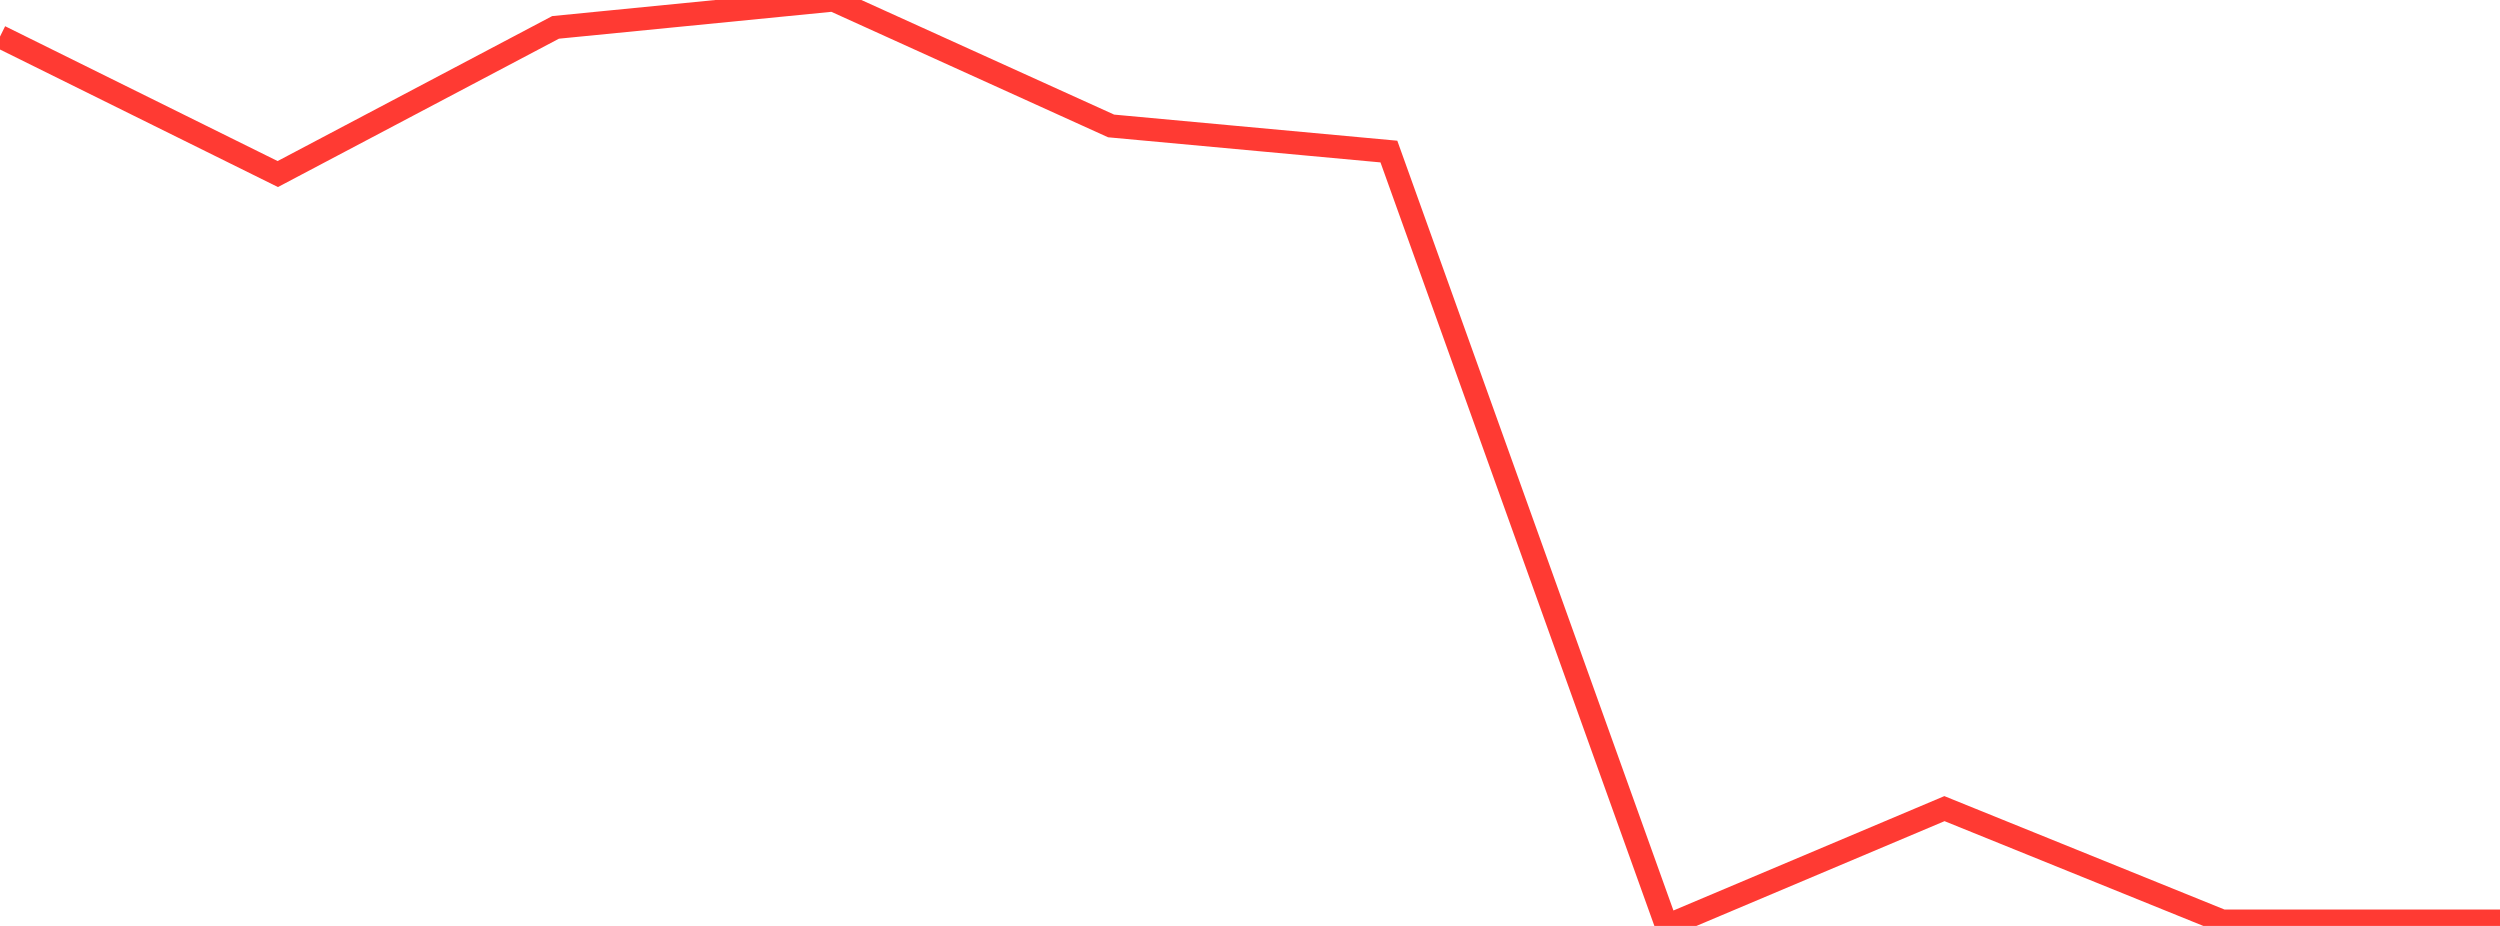 <?xml version="1.0" standalone="no"?>
<!DOCTYPE svg PUBLIC "-//W3C//DTD SVG 1.1//EN" "http://www.w3.org/Graphics/SVG/1.1/DTD/svg11.dtd">

<svg width="135" height="50" viewBox="0 0 135 50" preserveAspectRatio="none" 
  xmlns="http://www.w3.org/2000/svg"
  xmlns:xlink="http://www.w3.org/1999/xlink">


<polyline points="0.0, 1.976 15.0, 9.399 30.0, 1.479 45.0, 0.0 60.0, 6.801 75.0, 8.184 90.0, 50.0 105.0, 43.666 120.0, 49.739 135.0, 49.739" fill="none" stroke="#ff3a33" stroke-width="1.25"/>

</svg>